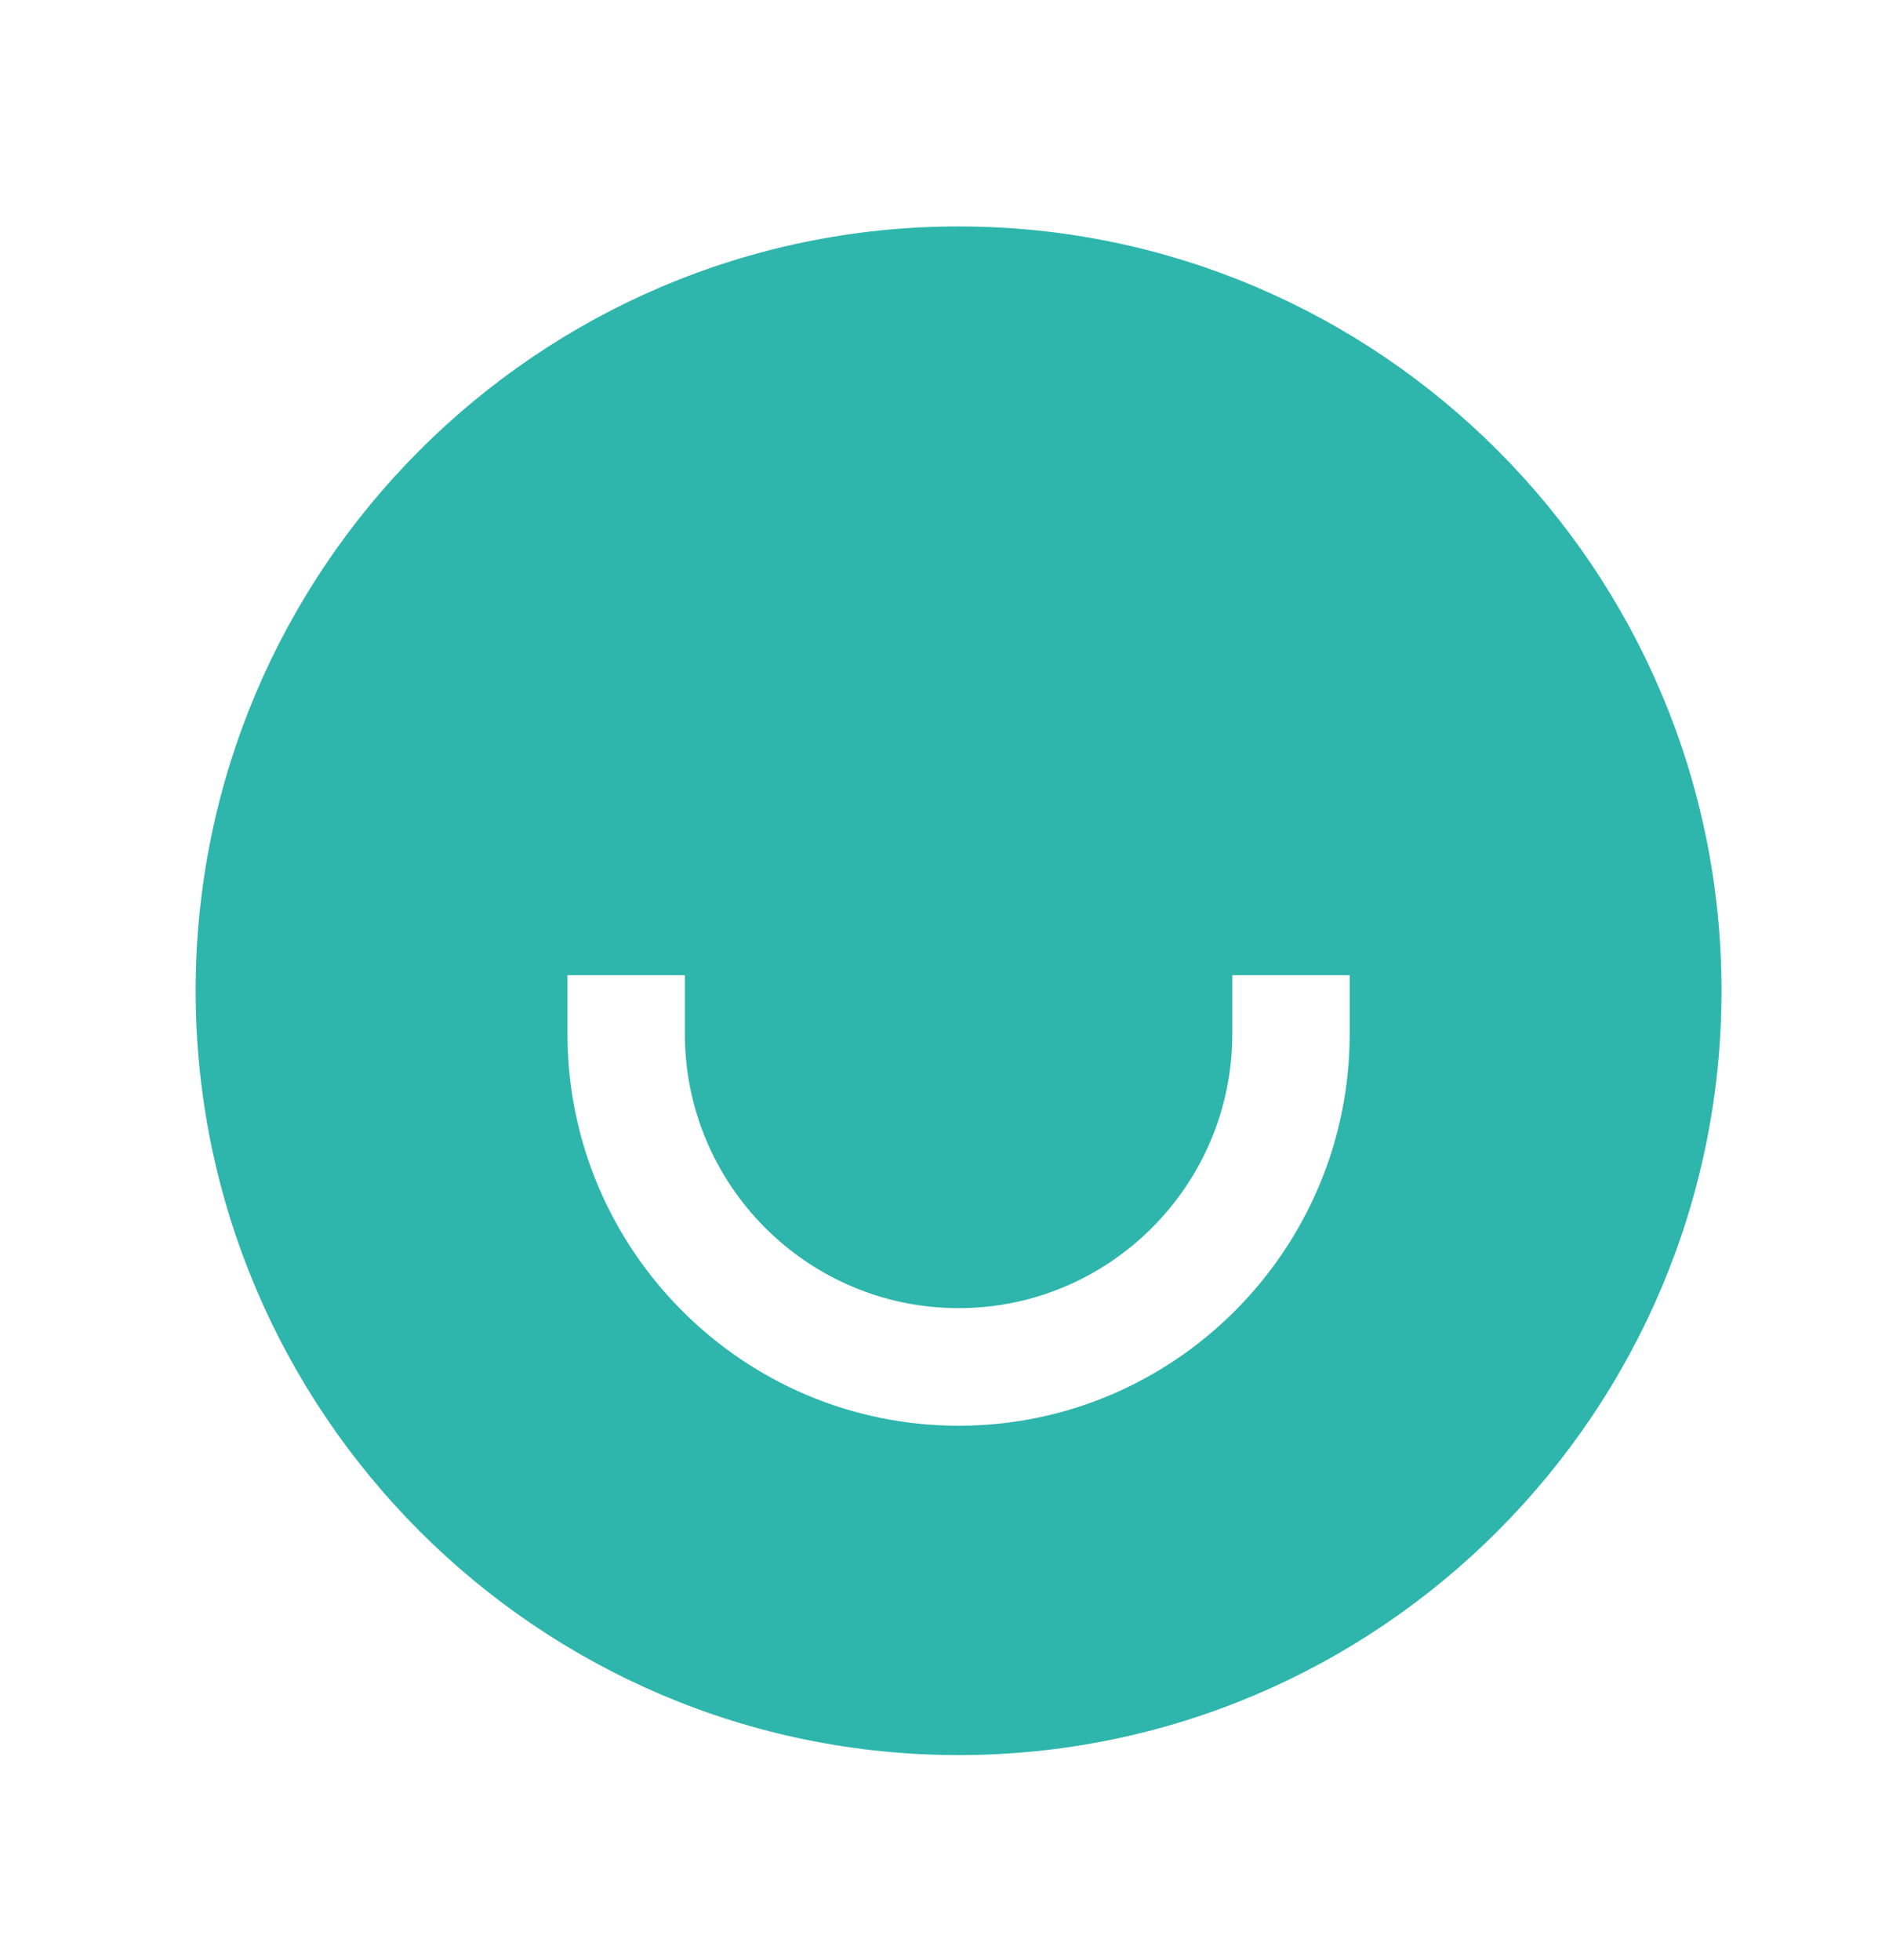 <svg width="46" height="48" viewBox="0 0 46 48" fill="none" xmlns="http://www.w3.org/2000/svg">
<path d="M23.48 6.046C33.506 6.046 41.667 14.219 41.667 24.266C41.667 34.312 33.507 42.487 23.48 42.487C13.453 42.487 5.292 34.312 5.292 24.266C5.292 14.219 13.453 6.046 23.48 6.046ZM13.4 25.325C13.401 30.891 17.92 35.42 23.48 35.42C29.039 35.42 33.558 30.891 33.559 25.325V23.384H29.684V25.325C29.683 28.753 26.9 31.54 23.48 31.54C20.059 31.54 17.276 28.753 17.275 25.325V23.384H13.4V25.325Z" fill="#2EB6AC" stroke="#2EB6AC"/>
</svg>
